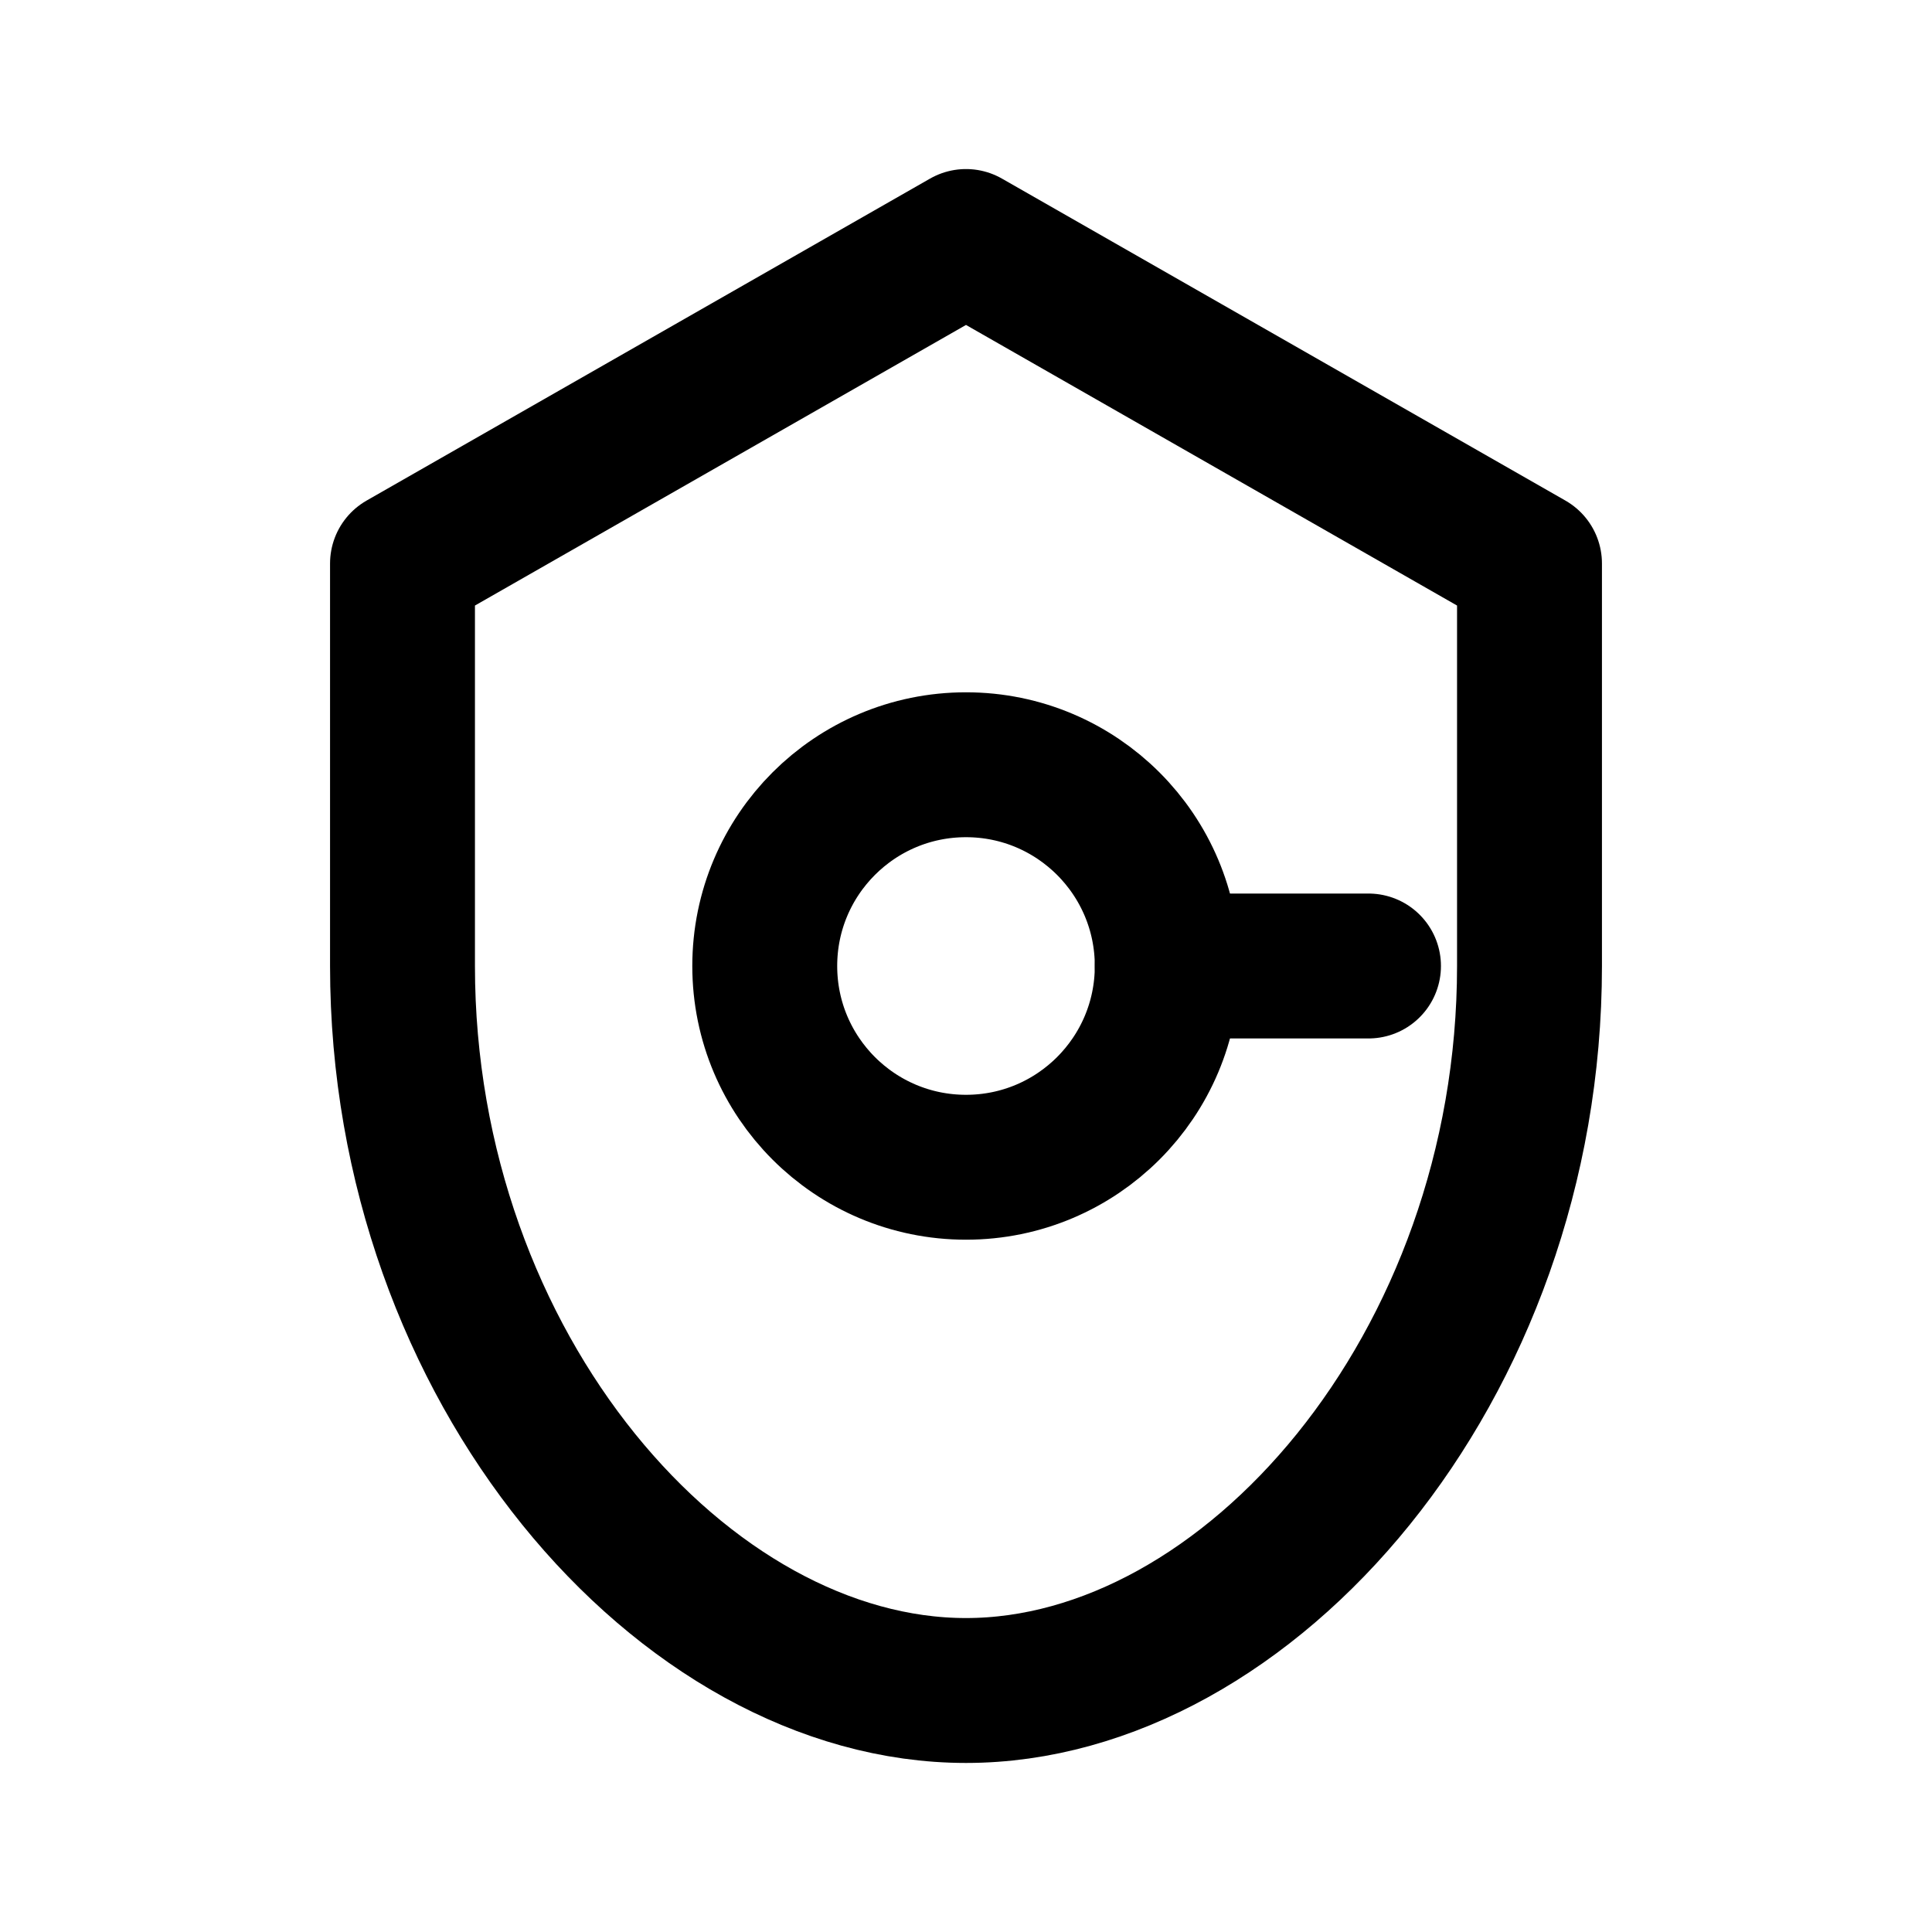 <svg viewBox="0 0 24 24" height="512" width="512" xmlns="http://www.w3.org/2000/svg">
  <g stroke-linejoin="round" stroke-linecap="round" stroke-width="1.8" stroke="#000" fill="none">
    
    <path d="M12 3l7 4v5c0 5-3.5 9-7 9s-7-4-7-9V7l7-4z"></path>
    
    <circle r="2.5" cy="12" cx="12"></circle>
    <line y2="12" x2="17" y1="12" x1="14.5"></line>
  </g>
</svg>
